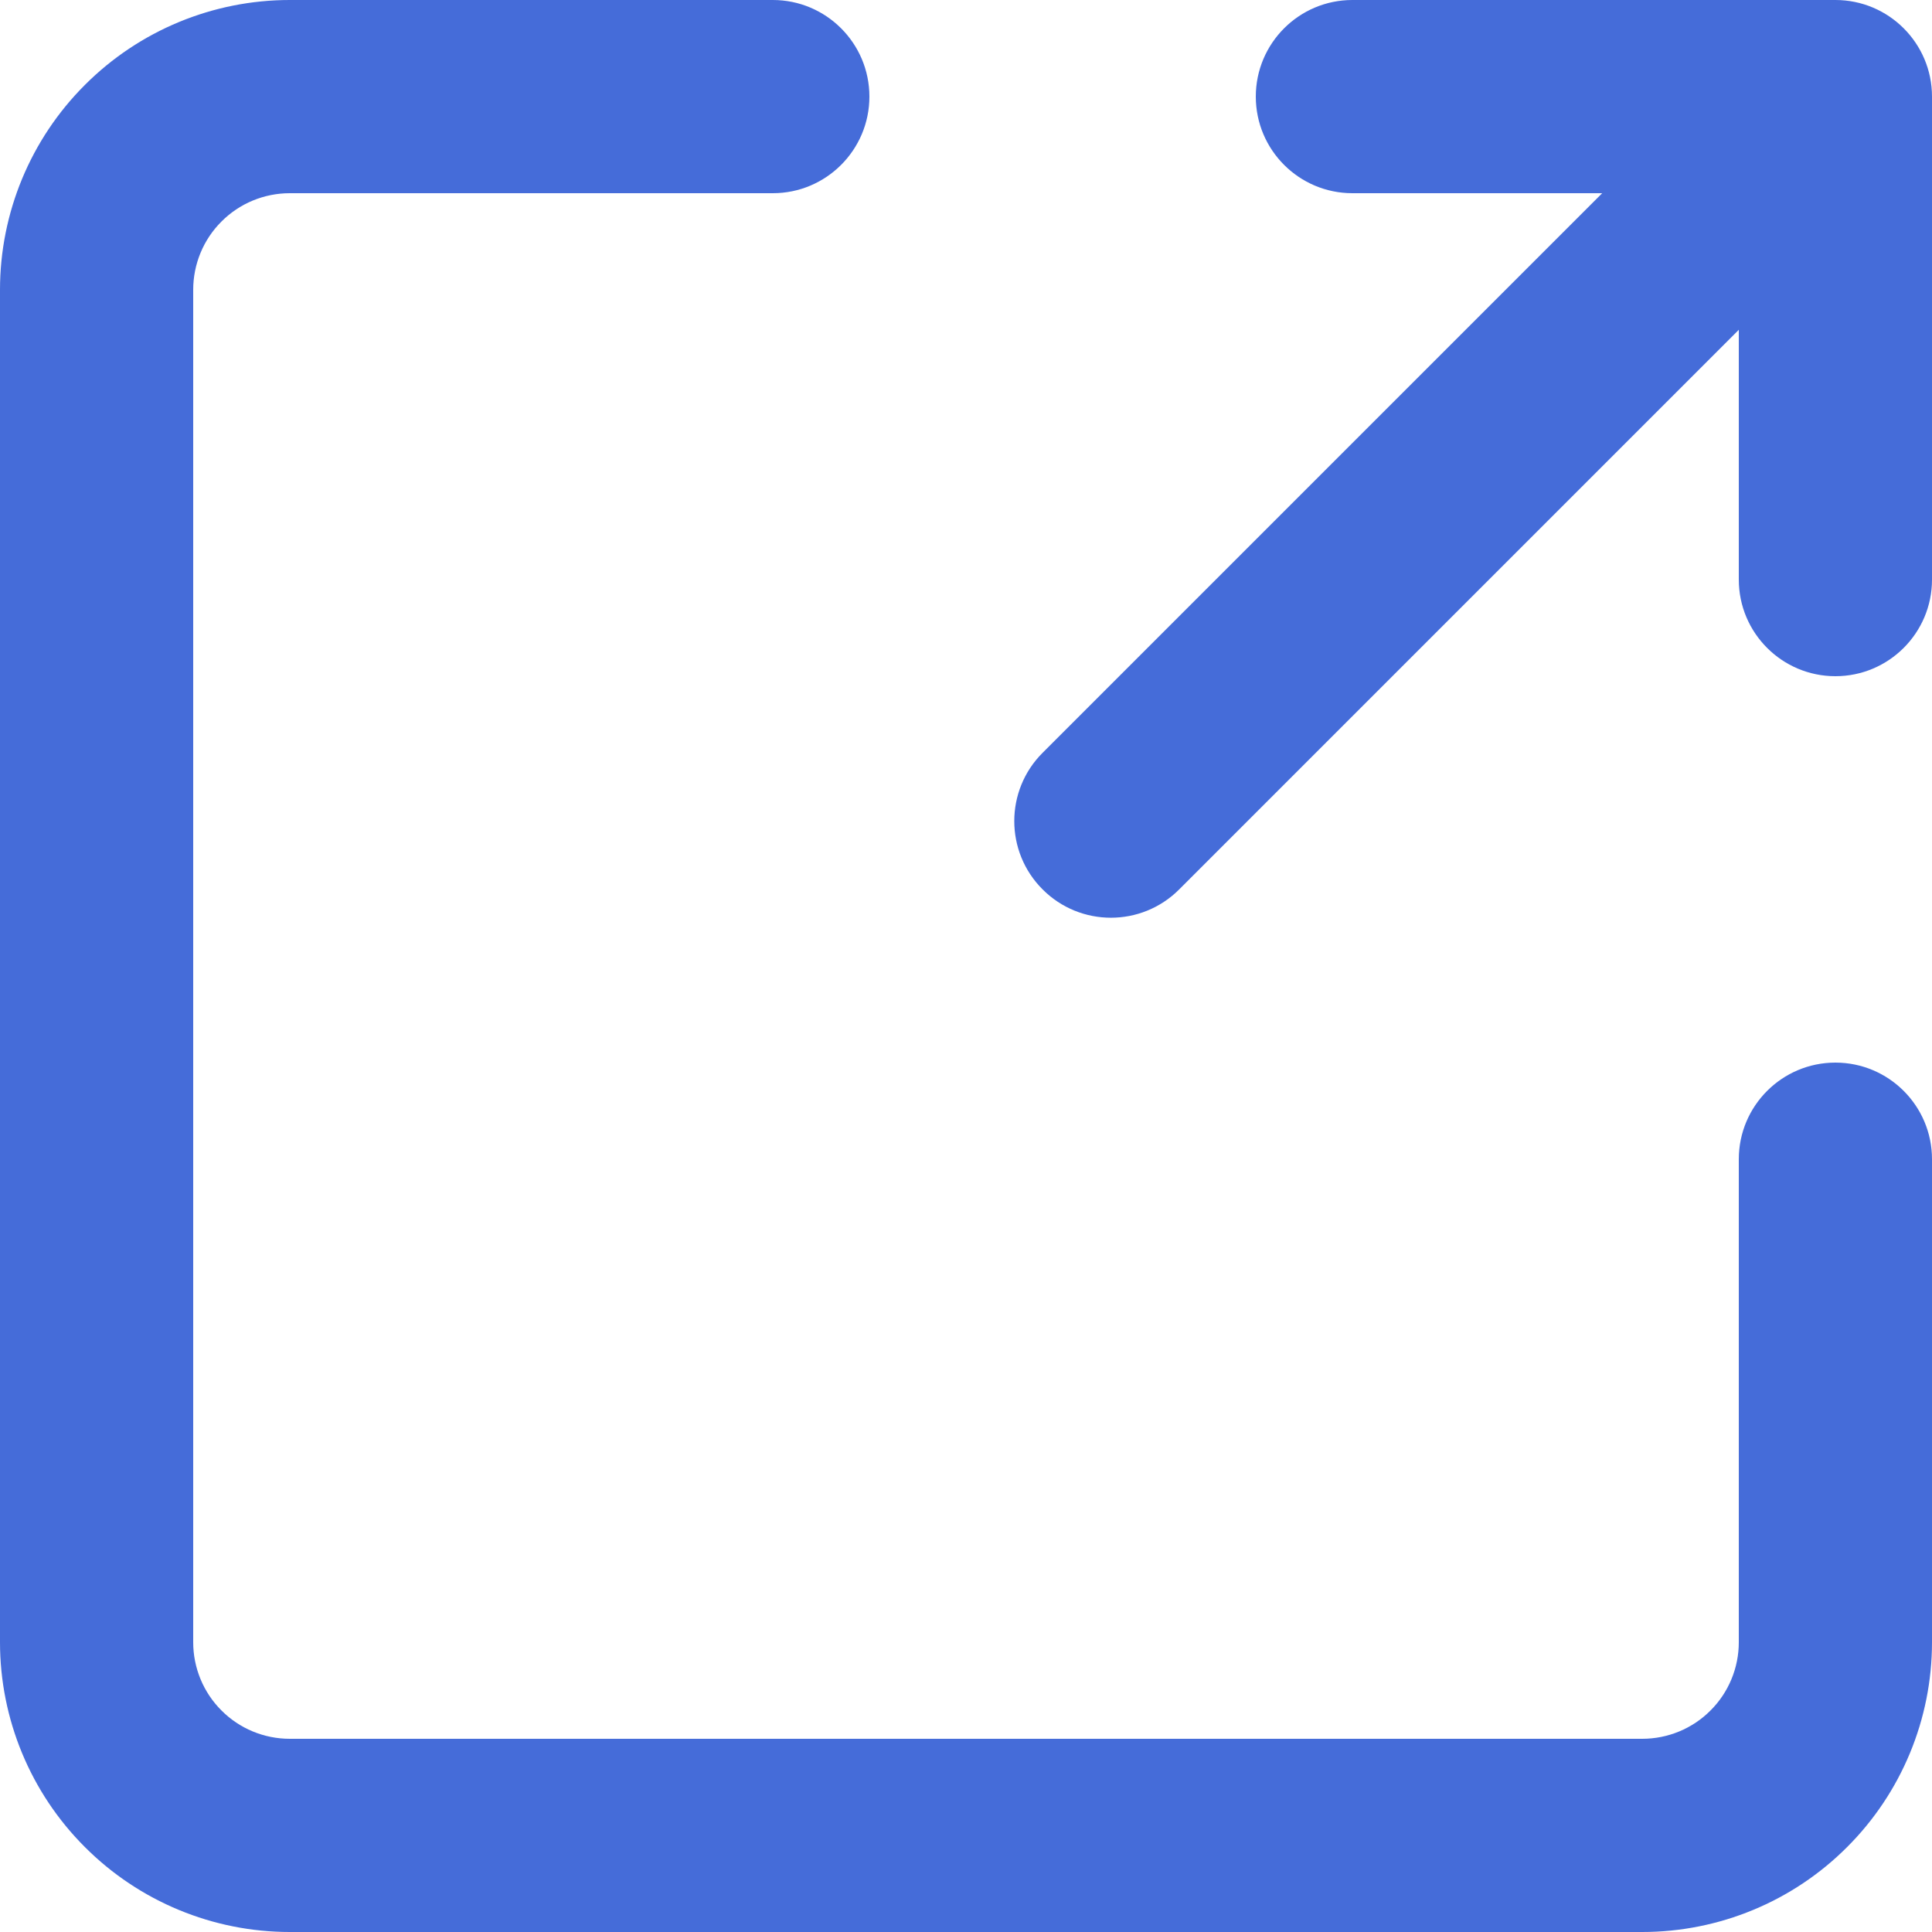 <svg width="20" height="20" viewBox="0 0 20 20" fill="none" xmlns="http://www.w3.org/2000/svg">
<path fill-rule="evenodd" clip-rule="evenodd" d="M3 2C2.735 2 2.48 2.105 2.293 2.293C2.105 2.48 2 2.735 2 3V17C2 17.265 2.105 17.52 2.293 17.707C2.48 17.895 2.735 18 3 18H17C17.265 18 17.52 17.895 17.707 17.707C17.895 17.52 18 17.265 18 17V12C18 11.448 18.448 11 19 11C19.552 11 20 11.448 20 12V17C20 17.796 19.684 18.559 19.121 19.121C18.559 19.684 17.796 20 17 20H3C2.204 20 1.441 19.684 0.879 19.121C0.316 18.559 0 17.796 0 17V3C0 2.204 0.316 1.441 0.879 0.879C1.441 0.316 2.204 0 3 0H8C8.552 0 9 0.448 9 1C9 1.552 8.552 2 8 2H3ZM13 1C13 0.448 13.448 0 14 0H19C19.552 0 20 0.448 20 1V6C20 6.552 19.552 7 19 7C18.448 7 18 6.552 18 6V3.414L12.207 9.207C11.817 9.598 11.183 9.598 10.793 9.207C10.402 8.817 10.402 8.183 10.793 7.793L16.586 2H14C13.448 2 13 1.552 13 1Z" fill="#456CD9"/>
</svg>
